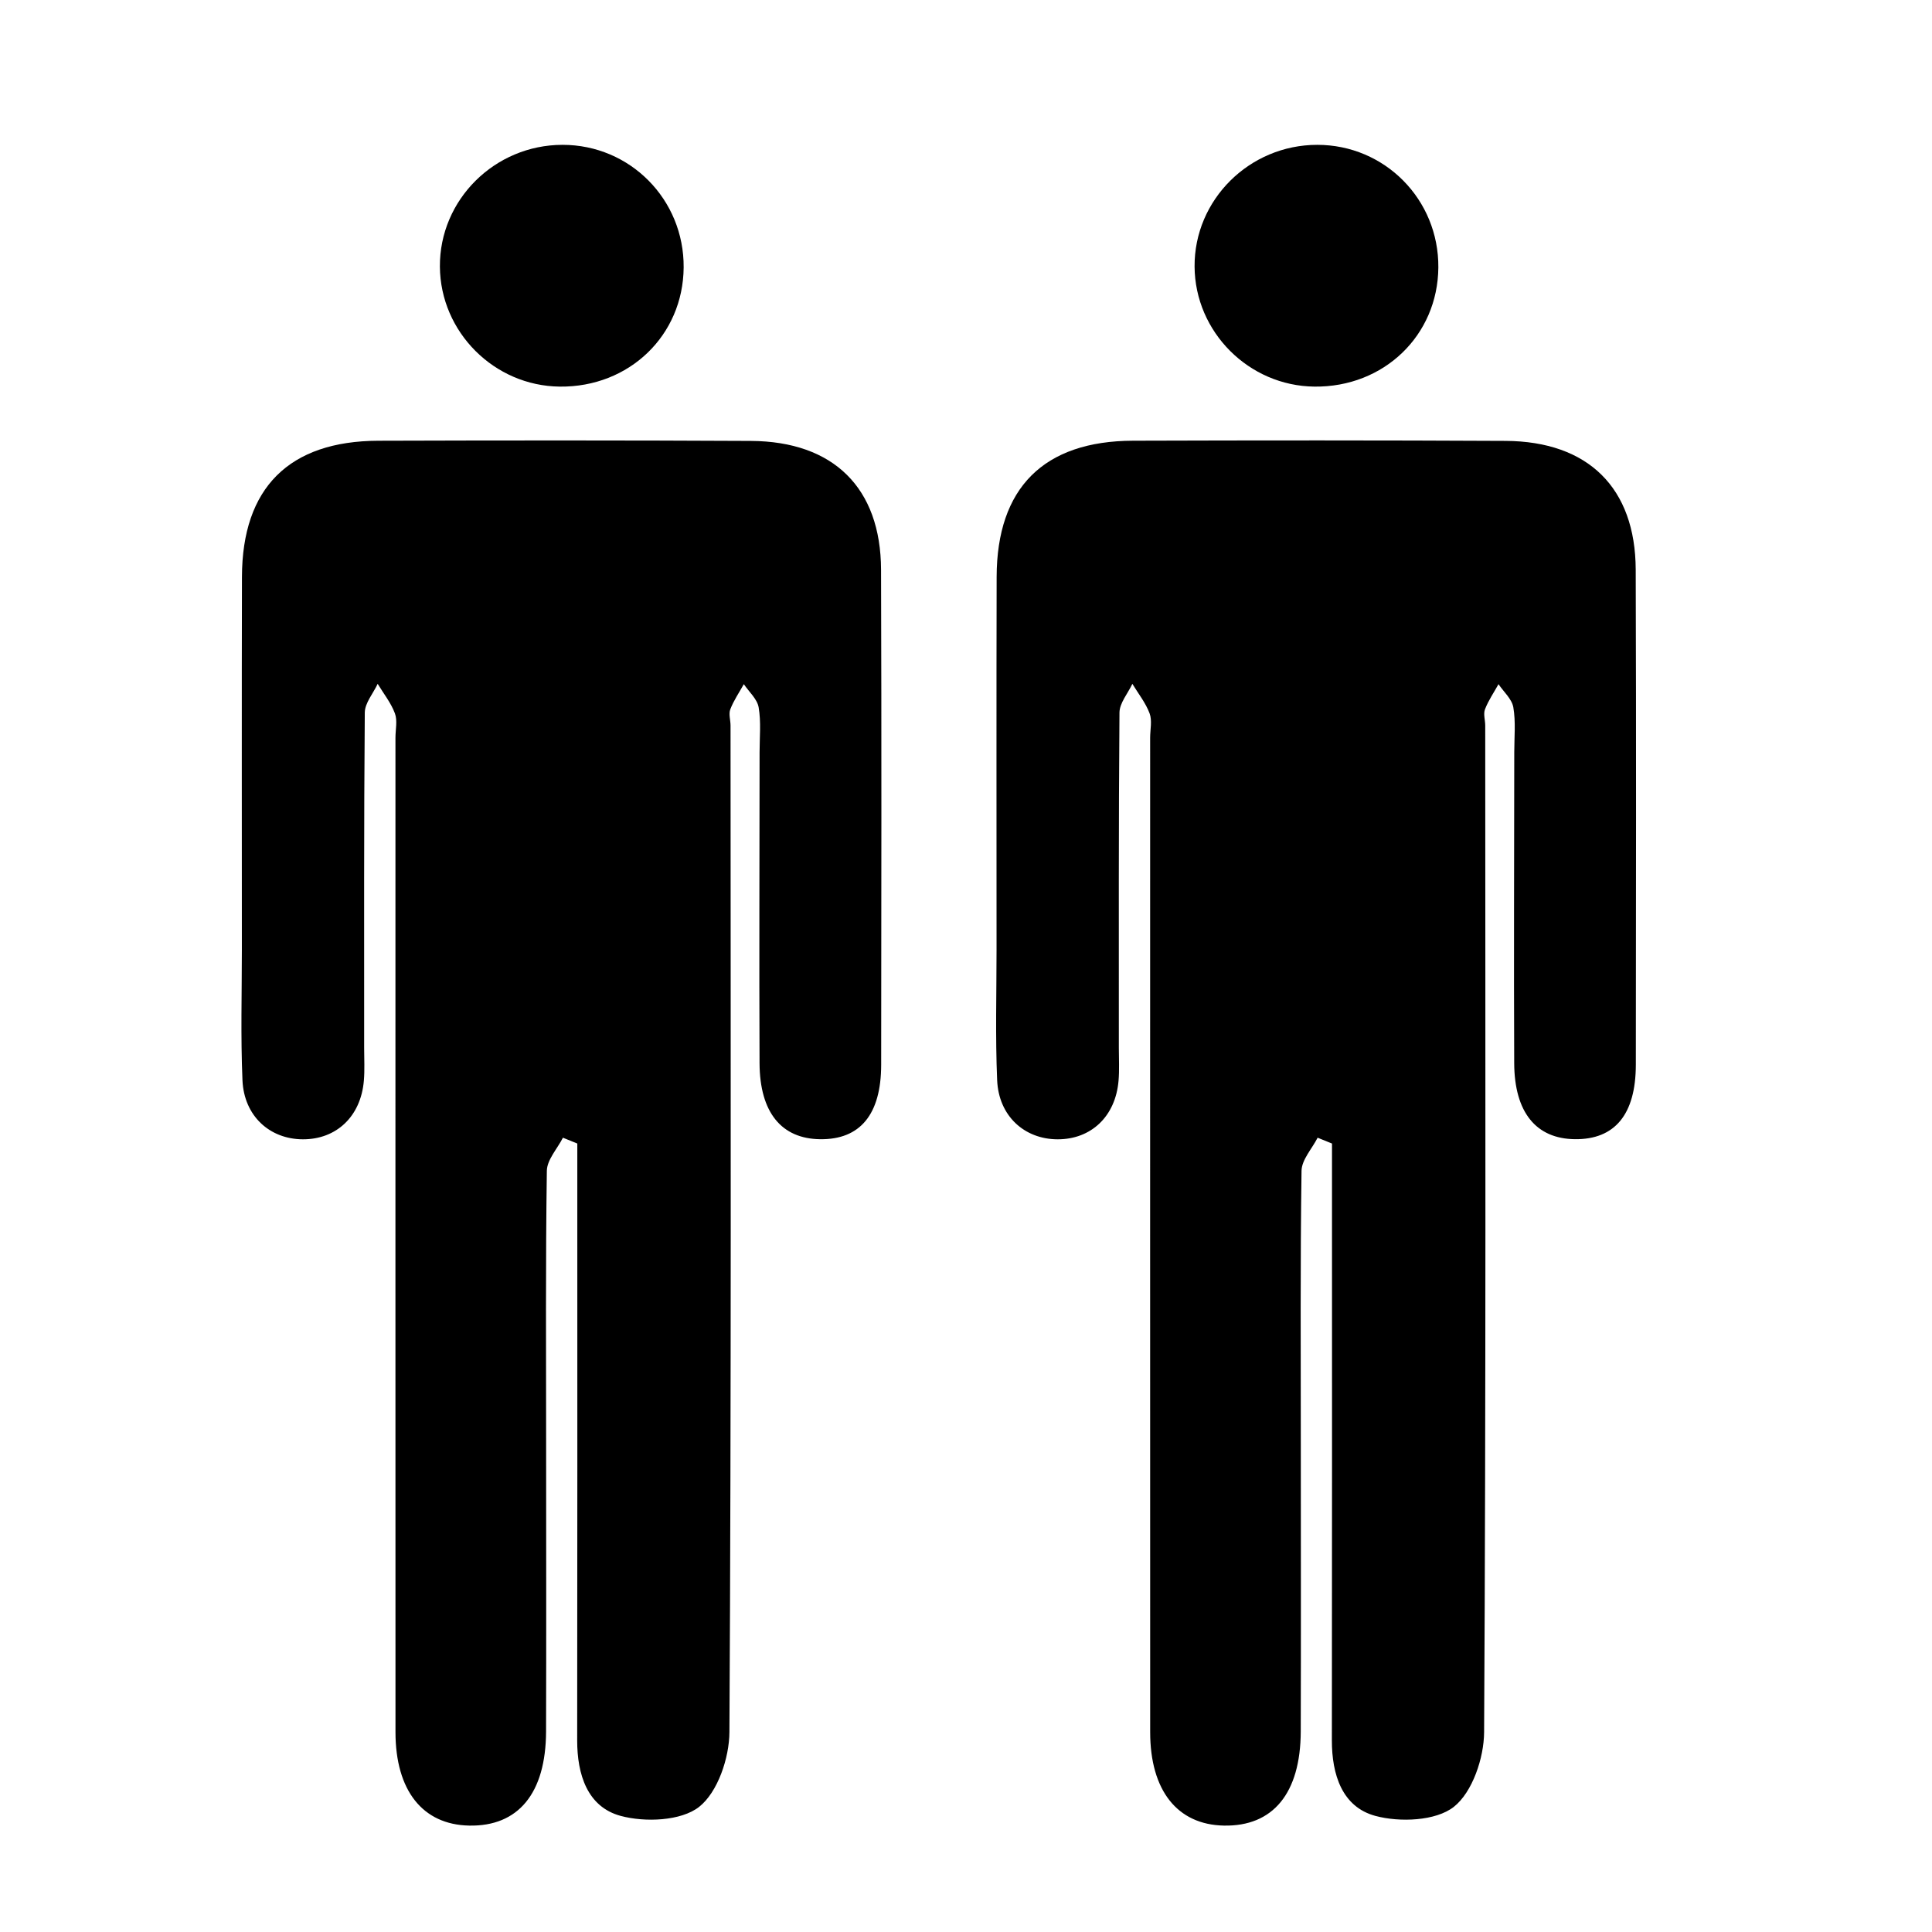 <?xml version="1.0" encoding="iso-8859-1"?>
<!-- Generator: Adobe Illustrator 17.0.2, SVG Export Plug-In . SVG Version: 6.00 Build 0)  -->
<!DOCTYPE svg PUBLIC "-//W3C//DTD SVG 1.1//EN" "http://www.w3.org/Graphics/SVG/1.1/DTD/svg11.dtd">
<svg version="1.1" id="Capa_1" xmlns="http://www.w3.org/2000/svg" xmlns:xlink="http://www.w3.org/1999/xlink" x="0px" y="0px"
	 width="64px" height="64px" viewBox="0 0 64 64" style="enable-background:new 0 0 64 64;" xml:space="preserve">
<g>
	<path d="M8.015,19.11c-0.01,4.112-0.003,8.224-0.003,12.336c0,1.446-0.042,2.894,0.02,4.337c0.05,1.184,0.901,1.955,2.001,1.958
		c1.114,0.003,1.919-0.76,2.02-1.937c0.031-0.359,0.01-0.723,0.01-1.084c0.001-3.705-0.01-7.411,0.021-11.115
		c0.003-0.318,0.279-0.635,0.427-0.952c0.196,0.324,0.441,0.63,0.571,0.979c0.089,0.238,0.018,0.536,0.018,0.807
		c0,10.98-0.002,21.96,0.001,32.941c0.001,1.935,0.901,3.064,2.439,3.095c1.629,0.033,2.542-1.069,2.549-3.118
		c0.01-3.163,0.002-6.326,0.002-9.489c0-3.027-0.02-6.055,0.024-9.082c0.005-0.368,0.347-0.732,0.533-1.098
		c0.159,0.064,0.317,0.128,0.476,0.193c0,0.535,0,1.07,0,1.604c0,6.055,0.004,12.11-0.004,18.165
		c-0.002,1.132,0.337,2.206,1.441,2.504c0.809,0.218,2.001,0.17,2.598-0.299c0.616-0.485,0.999-1.62,1.004-2.474
		c0.063-11.115,0.04-22.231,0.037-33.347c0-0.181-0.068-0.382-0.008-0.537c0.112-0.292,0.295-0.557,0.448-0.833
		c0.171,0.254,0.443,0.491,0.491,0.767c0.083,0.483,0.031,0.99,0.031,1.486c-0.001,3.434-0.016,6.868-0.001,10.302
		c0.007,1.635,0.728,2.505,2.011,2.519c1.319,0.015,2.016-0.817,2.018-2.465c0.006-5.467,0.014-10.934-0.004-16.401
		c-0.009-2.709-1.573-4.252-4.315-4.266c-4.111-0.021-8.223-0.019-12.334-0.006C9.574,14.609,8.022,16.162,8.015,19.11z"/>
	<path d="M22.647,8.859c0.017-2.25-1.775-4.063-4.014-4.061c-2.245,0.002-4.076,1.821-4.061,4.035
		c0.015,2.166,1.798,3.951,3.971,3.974C20.842,12.832,22.63,11.112,22.647,8.859z"/>
	<path d="M50.16,35.218c0.007,1.635,0.728,2.505,2.011,2.519c1.319,0.015,2.016-0.817,2.018-2.465
		c0.006-5.467,0.014-10.934-0.004-16.401c-0.009-2.709-1.573-4.252-4.315-4.266c-4.111-0.021-8.223-0.019-12.334-0.006
		c-2.962,0.009-4.514,1.562-4.521,4.511c-0.01,4.112-0.003,8.224-0.003,12.336c0,1.446-0.042,2.894,0.02,4.337
		c0.05,1.184,0.901,1.955,2.001,1.958c1.114,0.003,1.919-0.76,2.02-1.937c0.031-0.359,0.01-0.723,0.01-1.084
		c0.001-3.705-0.01-7.411,0.021-11.115c0.003-0.318,0.279-0.635,0.427-0.952c0.196,0.324,0.441,0.63,0.571,0.979
		c0.089,0.238,0.018,0.536,0.018,0.807c0,10.98-0.002,21.96,0.001,32.941c0.001,1.935,0.901,3.064,2.439,3.095
		c1.629,0.033,2.542-1.069,2.549-3.118c0.01-3.163,0.002-6.326,0.002-9.489c0-3.027-0.02-6.055,0.024-9.082
		c0.005-0.368,0.347-0.732,0.533-1.098c0.159,0.064,0.317,0.128,0.476,0.193c0,0.535,0,1.07,0,1.604
		c0,6.055,0.004,12.11-0.004,18.165c-0.002,1.132,0.337,2.206,1.441,2.504c0.809,0.218,2.001,0.17,2.598-0.299
		c0.616-0.485,0.999-1.62,1.004-2.474c0.063-11.115,0.04-22.231,0.037-33.347c0-0.181-0.068-0.382-0.008-0.537
		c0.112-0.292,0.295-0.557,0.448-0.833c0.171,0.254,0.443,0.491,0.491,0.767c0.083,0.483,0.031,0.99,0.031,1.486
		C50.16,28.35,50.145,31.784,50.16,35.218z"/>
	<path d="M47.647,8.859c0.017-2.25-1.775-4.063-4.014-4.061c-2.245,0.002-4.076,1.821-4.061,4.035
		c0.015,2.166,1.798,3.951,3.971,3.974C45.842,12.832,47.63,11.112,47.647,8.859z"/>
</g>
</svg>
